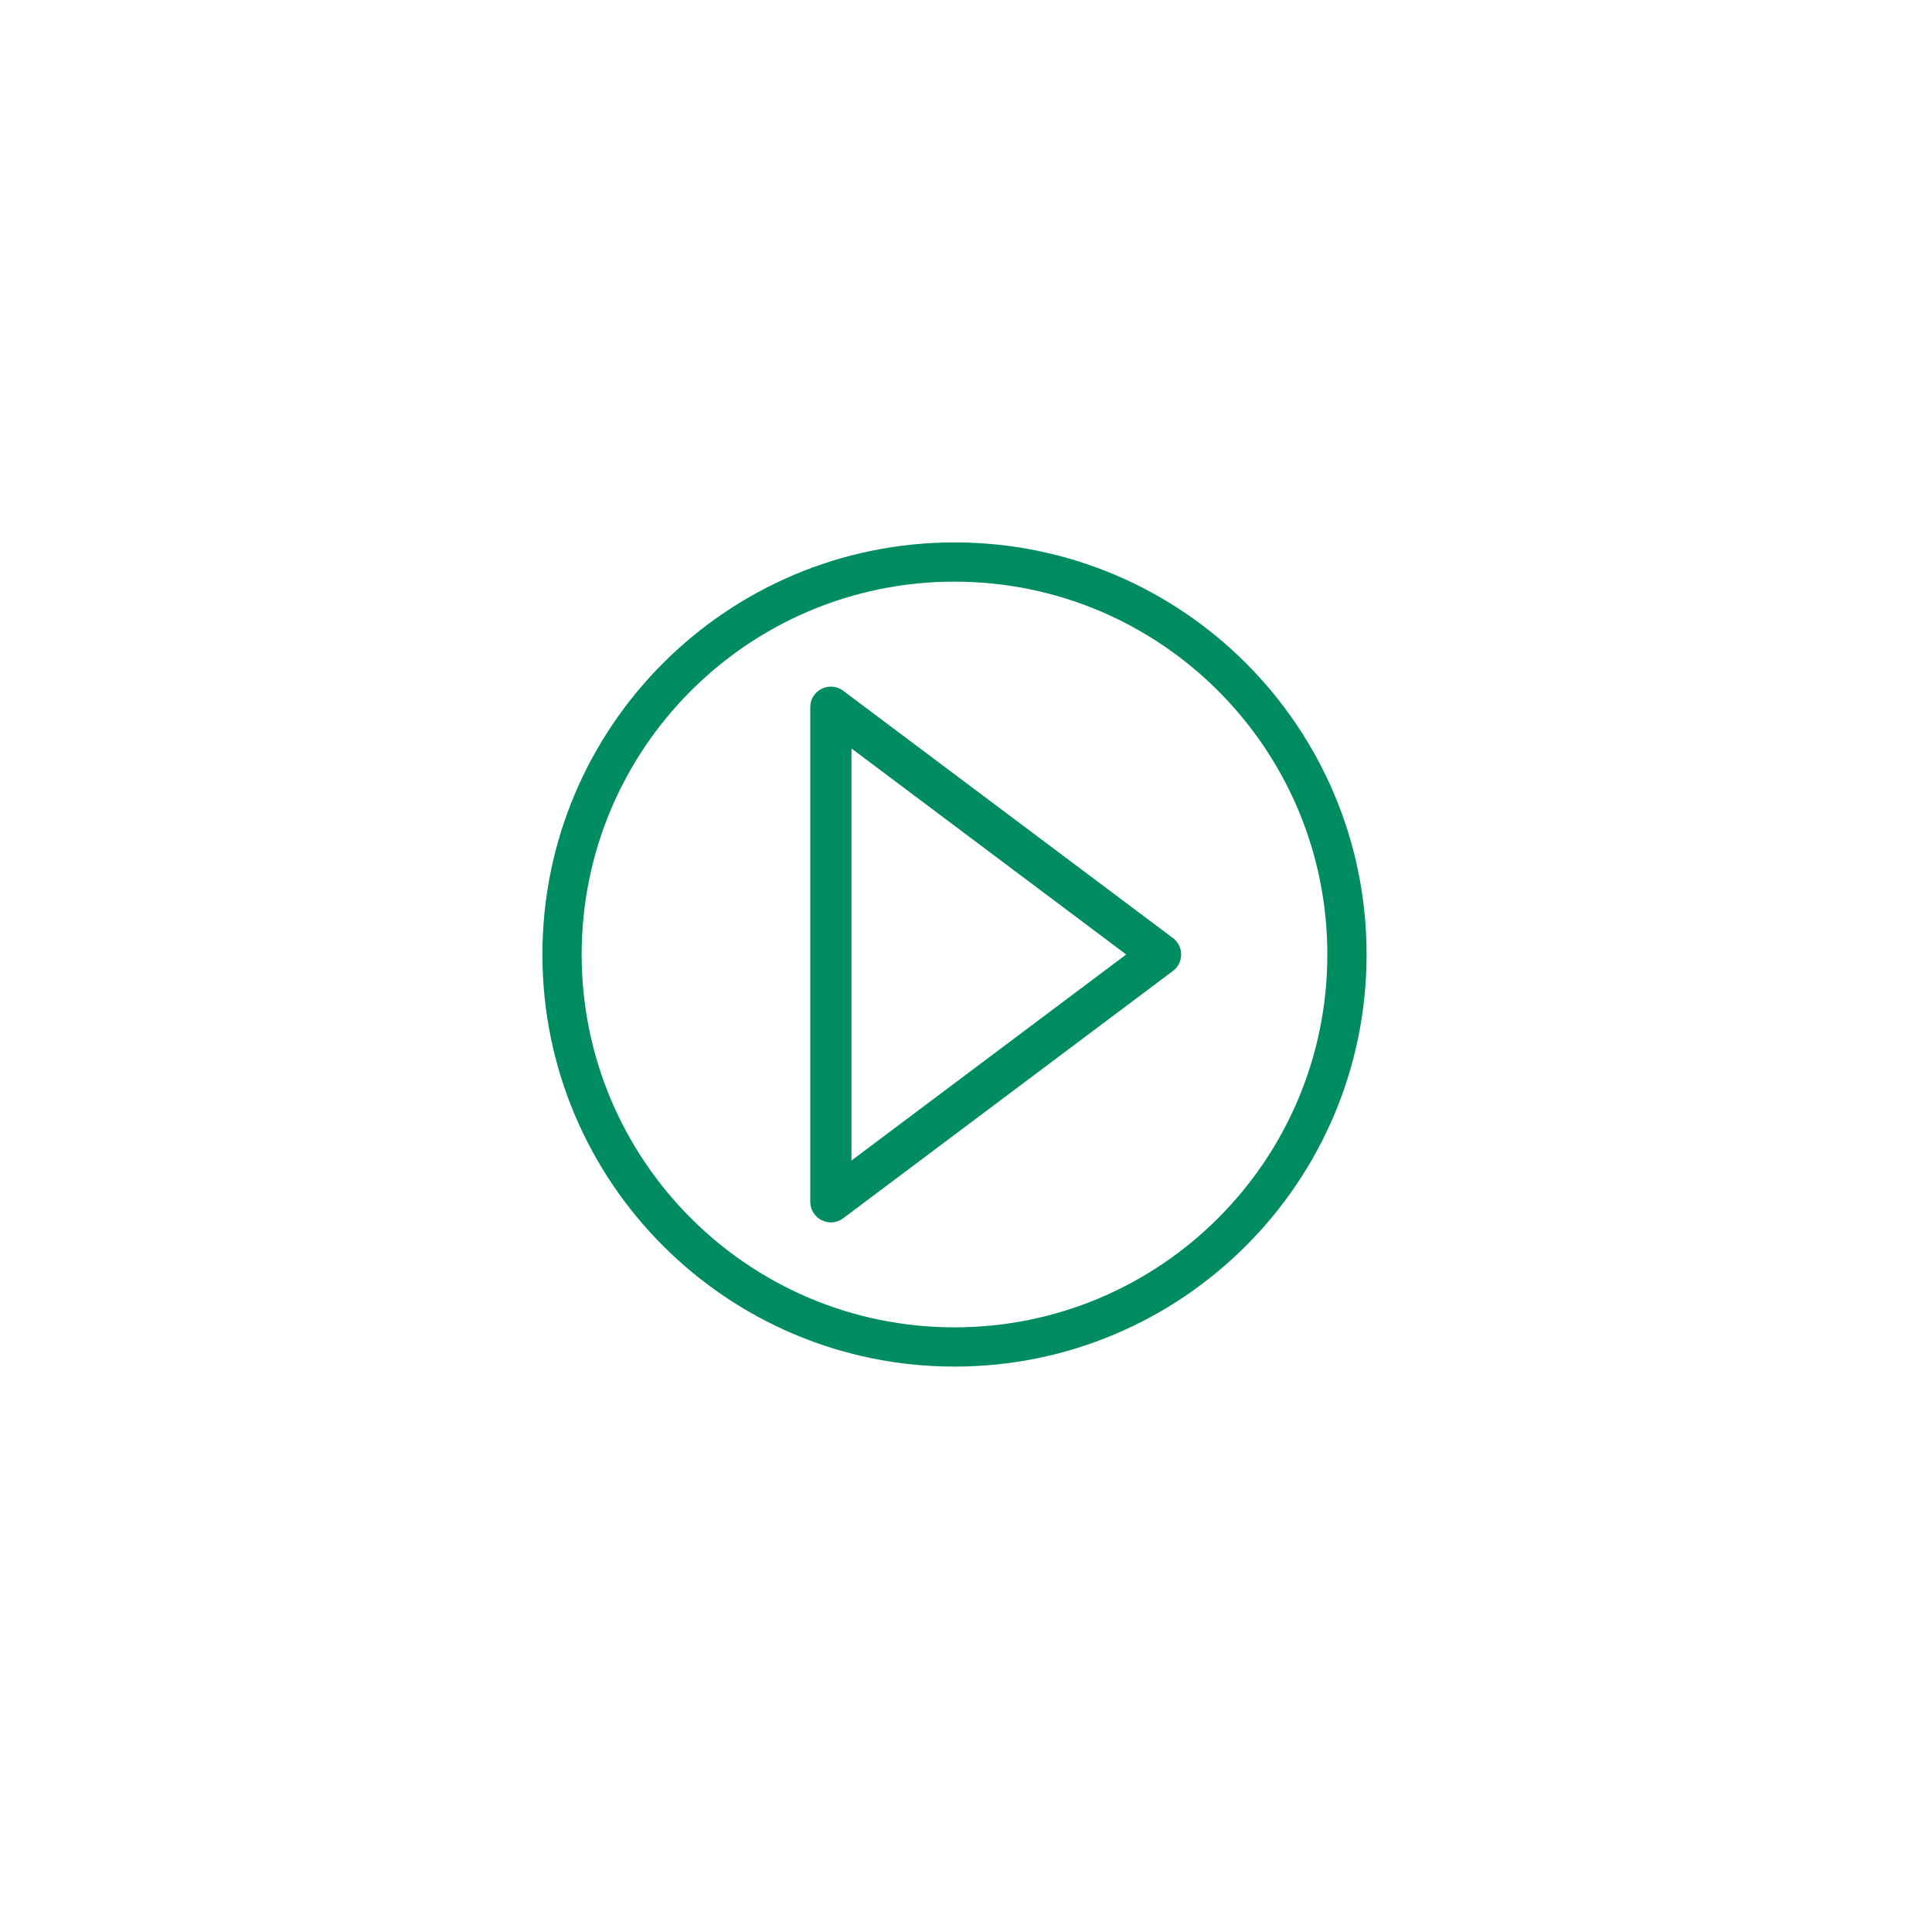 <svg width="64" height="64" viewBox="0 0 64 64" fill="none" xmlns="http://www.w3.org/2000/svg">
<g filter="url(#filter0_b_2267_7531)">
<circle cx="32" cy="32" r="32" fill="white" fill-opacity="0.6"/>
</g>
<circle cx="32" cy="31.238" r="12.952" fill="white"/>
<path fill-rule="evenodd" clip-rule="evenodd" d="M31.619 17.968C24.08 17.968 17.968 24.08 17.968 31.619C17.968 39.158 24.08 45.27 31.619 45.27C39.158 45.27 45.27 39.158 45.27 31.619C45.27 24.08 39.158 17.968 31.619 17.968ZM31.619 19.268C38.44 19.268 43.97 24.798 43.97 31.619C43.97 38.44 38.44 43.97 31.619 43.97C24.798 43.97 19.268 38.44 19.268 31.619C19.268 24.798 24.798 19.268 31.619 19.268ZM38.854 31.073L27.933 22.883C27.483 22.545 26.841 22.866 26.841 23.429V39.81C26.841 40.372 27.483 40.693 27.933 40.356L38.854 32.165C39.218 31.892 39.218 31.346 38.854 31.073ZM37.307 31.619L28.206 38.444V24.794L37.307 31.619Z" fill="#008C61"/>
<defs>
<filter id="filter0_b_2267_7531" x="-35.431" y="-35.431" width="134.862" height="134.862" filterUnits="userSpaceOnUse" color-interpolation-filters="sRGB">
<feFlood flood-opacity="0" result="BackgroundImageFix"/>
<feGaussianBlur in="BackgroundImage" stdDeviation="17.715"/>
<feComposite in2="SourceAlpha" operator="in" result="effect1_backgroundBlur_2267_7531"/>
<feBlend mode="normal" in="SourceGraphic" in2="effect1_backgroundBlur_2267_7531" result="shape"/>
</filter>
</defs>
</svg>
